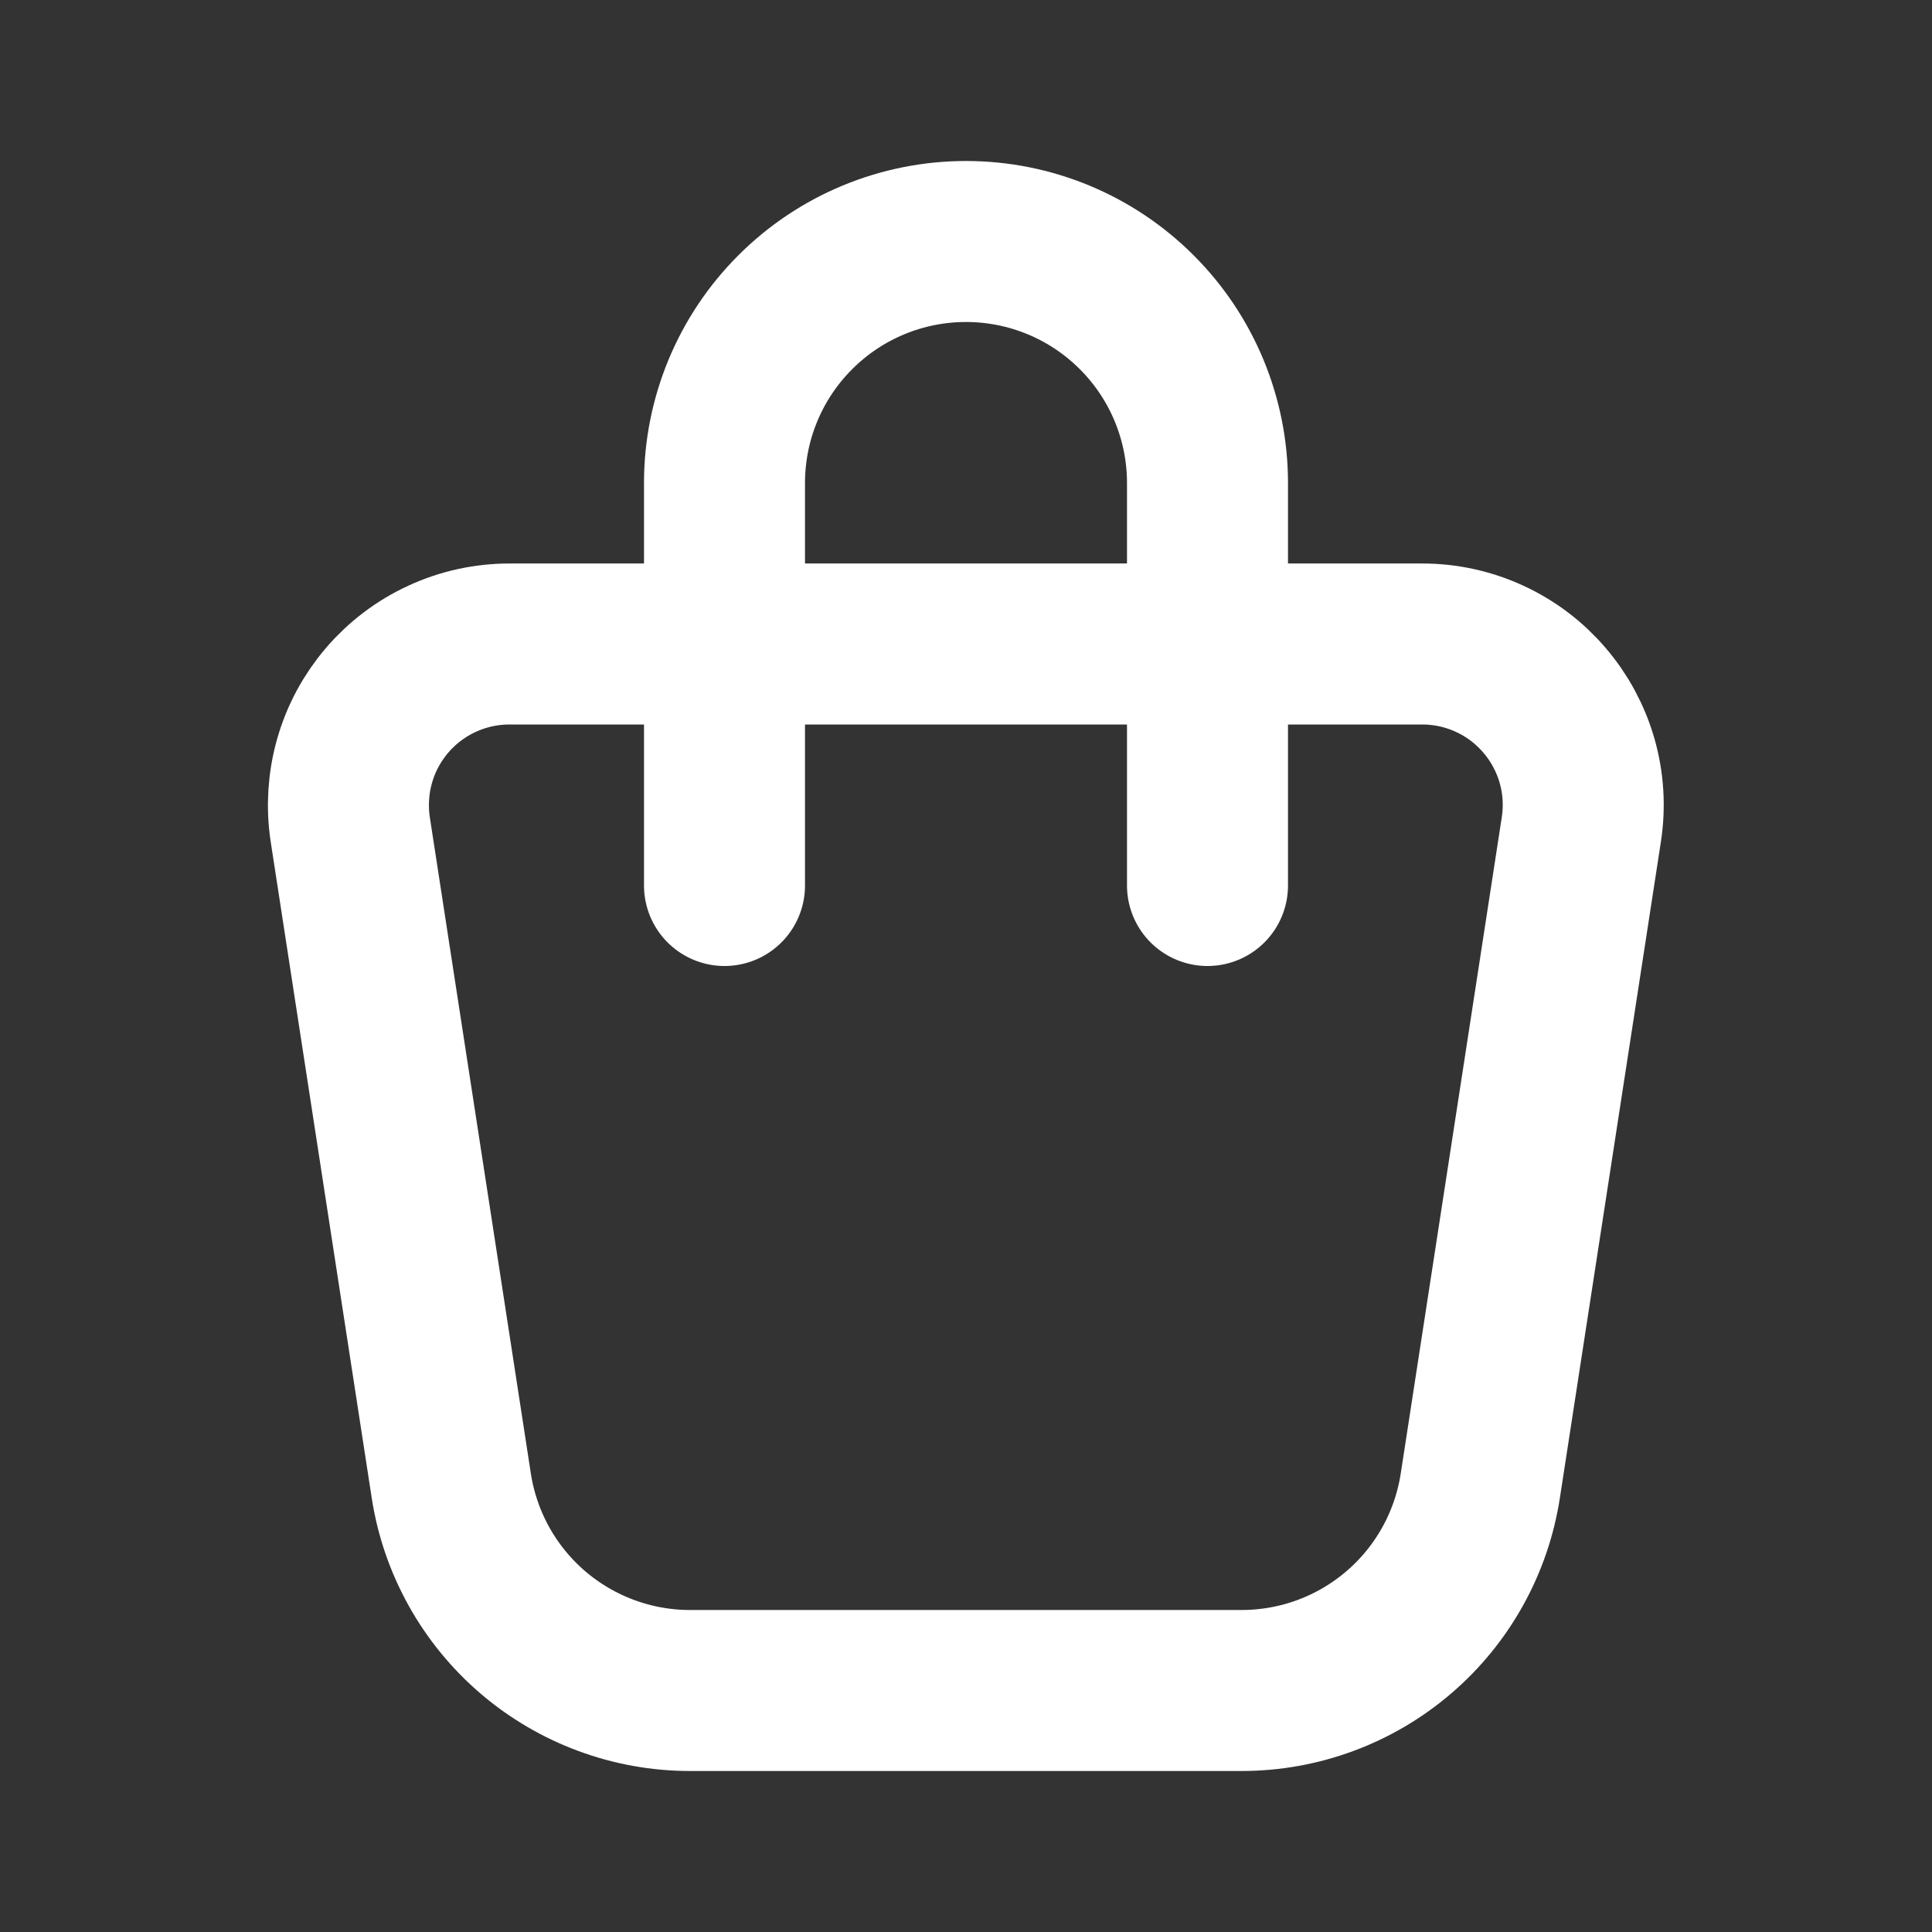 <svg width="24" height="24" viewBox="0 0 24 24" fill="none" xmlns="http://www.w3.org/2000/svg">
<rect x="0" y="0" width="24" height="24" fill="#333333" stroke="none"/>
<g clip-path="url(#clip0_7952_35318)">
<path d="M6.328 8H17.667C17.956 8 18.241 8.062 18.503 8.183C18.765 8.303 18.998 8.479 19.185 8.698C19.373 8.916 19.511 9.173 19.591 9.451C19.67 9.728 19.688 10.019 19.644 10.304L18.389 18.456C18.28 19.164 17.921 19.811 17.377 20.277C16.833 20.744 16.14 21 15.423 21H8.571C7.855 21 7.162 20.743 6.618 20.277C6.074 19.81 5.715 19.164 5.606 18.456L4.351 10.304C4.308 10.019 4.326 9.728 4.405 9.451C4.484 9.173 4.623 8.916 4.81 8.698C4.998 8.479 5.231 8.303 5.493 8.183C5.755 8.062 6.04 8 6.328 8Z" stroke="white" stroke-width="2" stroke-linecap="round" stroke-linejoin="round"/>
<path d="M9 11V6C9 5.204 9.316 4.441 9.879 3.879C10.441 3.316 11.204 3 12 3C12.796 3 13.559 3.316 14.121 3.879C14.684 4.441 15 5.204 15 6V11" stroke="white" stroke-width="2" stroke-linecap="round" stroke-linejoin="round"/>
</g>
<defs>
<clipPath id="clip0_7952_35318">
<rect width="24" height="24" fill="white"/>
</clipPath>
</defs>
</svg>
